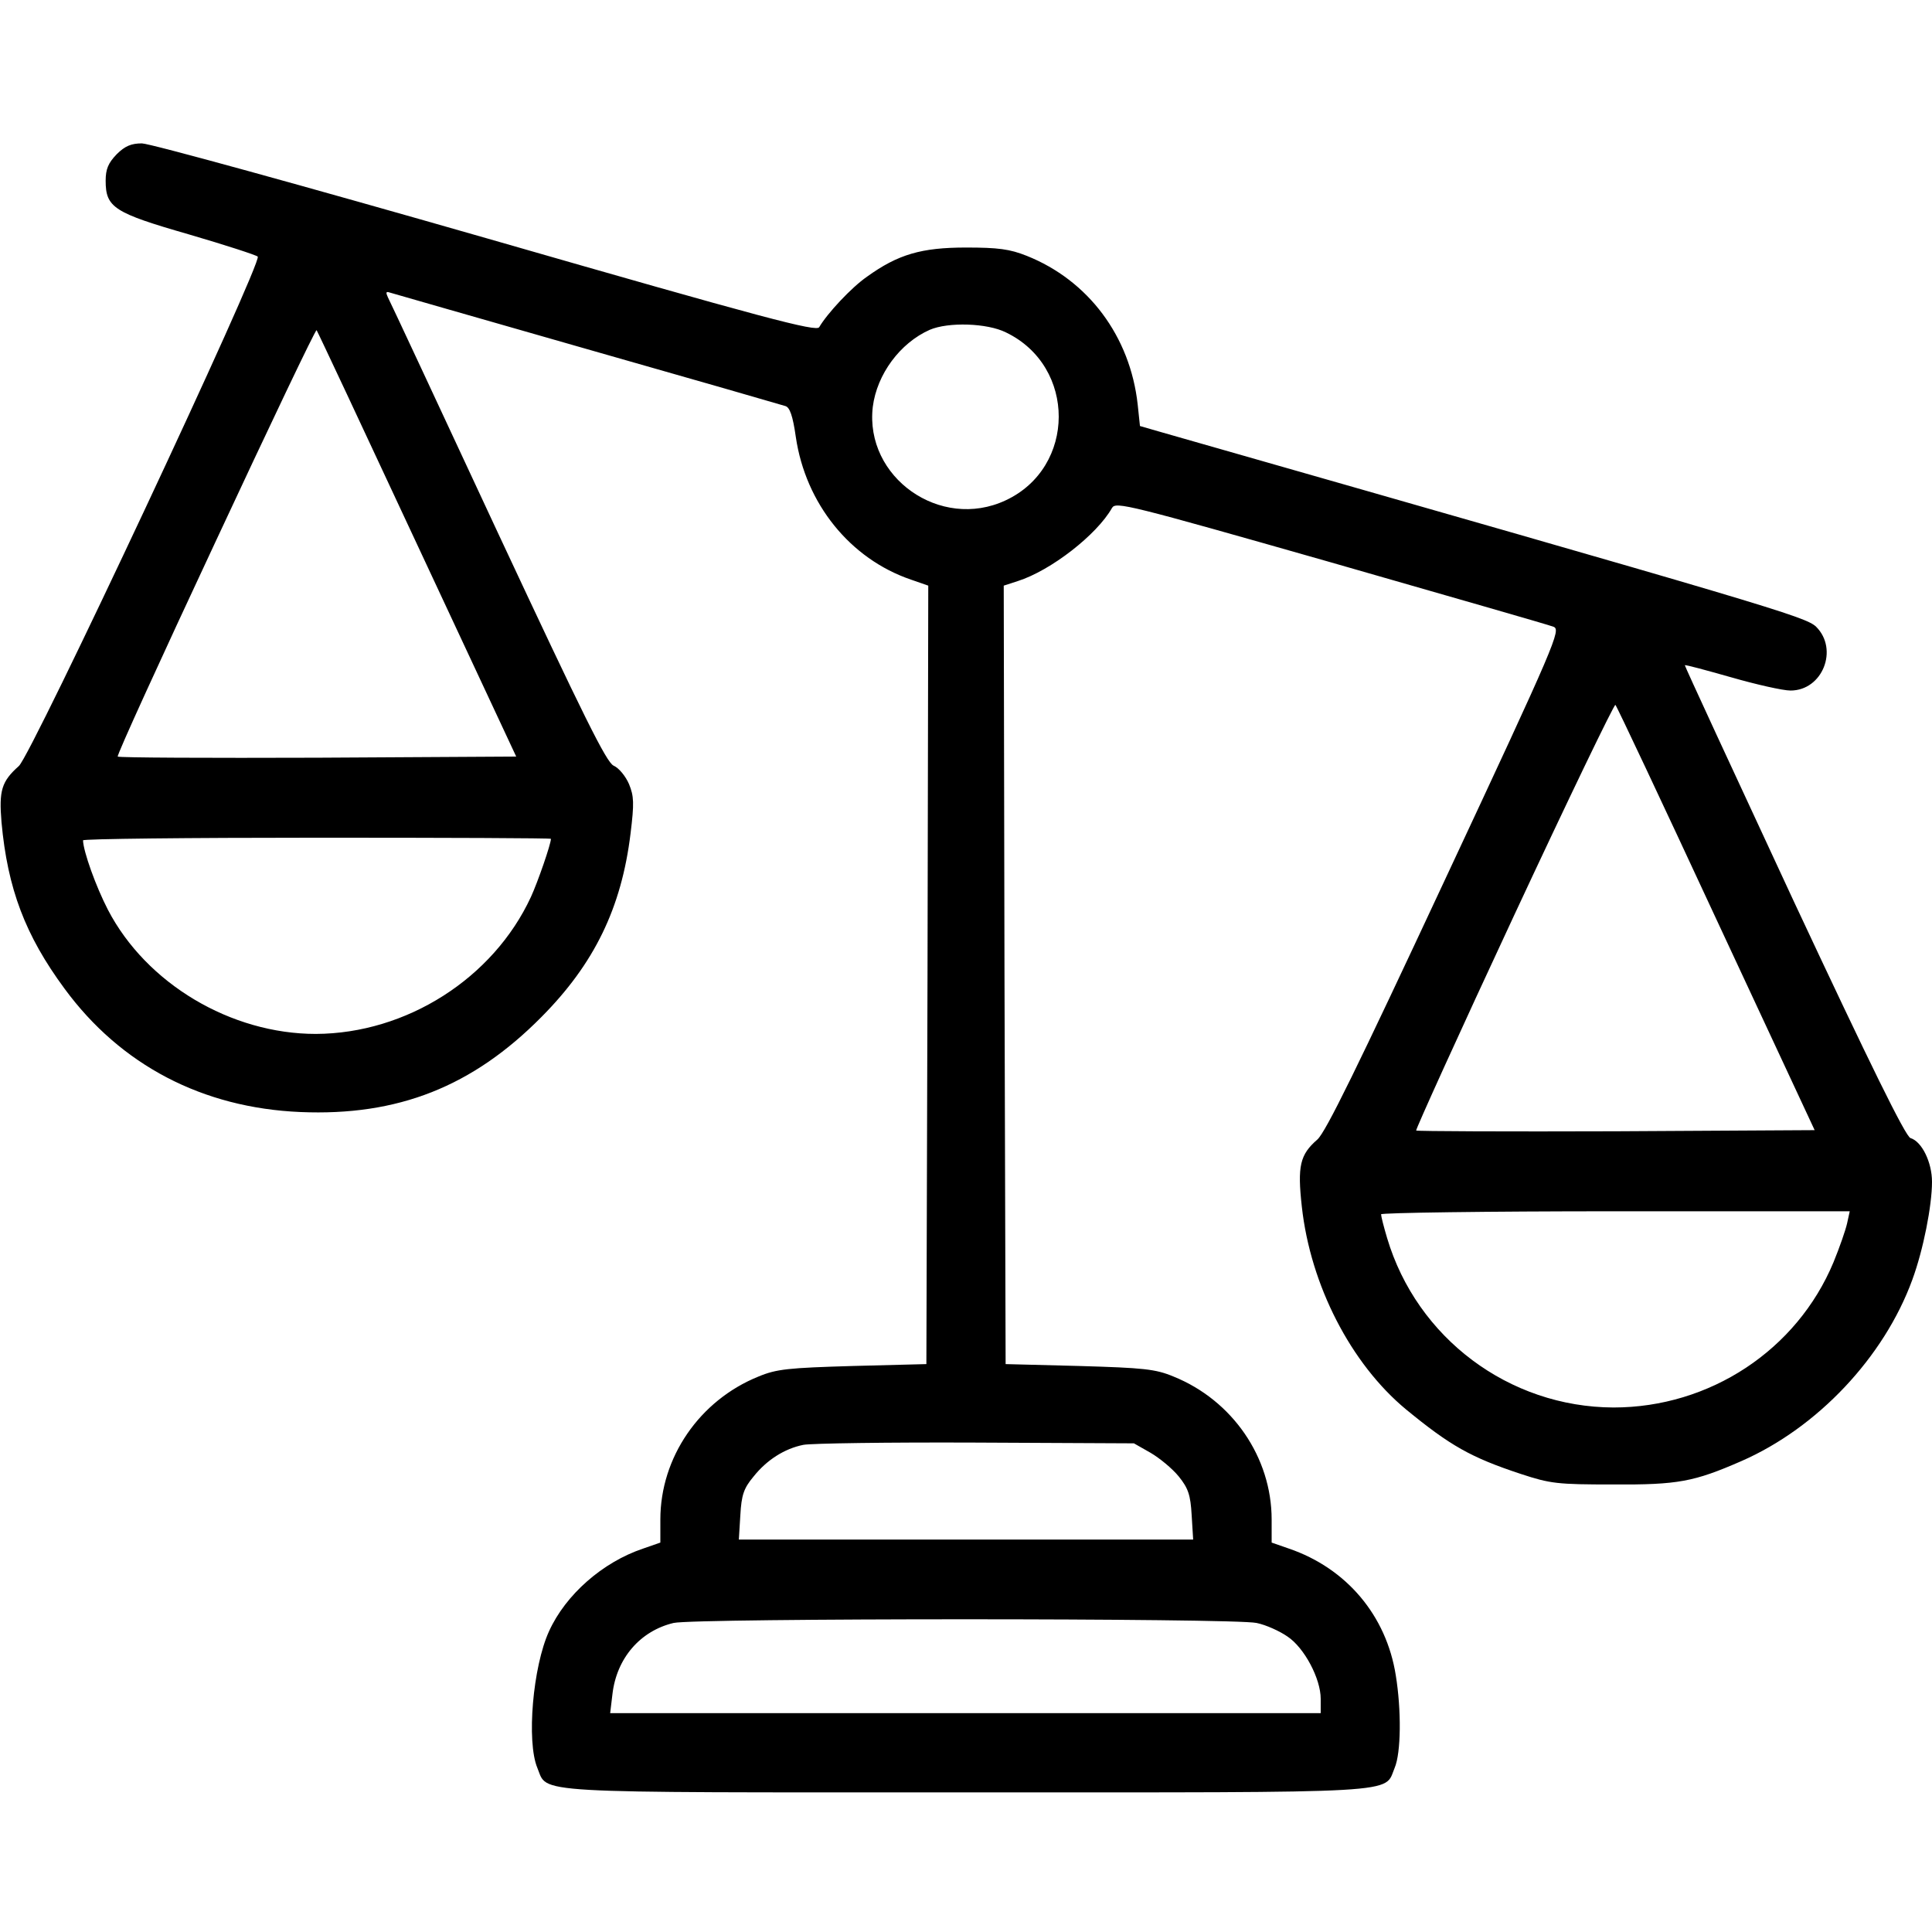 <svg xmlns="http://www.w3.org/2000/svg" version="1.0" width="40" height="40" viewBox="0 0 512 512" preserveAspectRatio="xMidYMid meet">
  <g transform="translate(0,512) scale(0.1,-0.1)" fill="#000000" stroke="none">
  <path d="M309 4711 c-22 -23 -29 -39 -29 -70 0 -71 22 -85 220 -142 96 -28 179 -55 183 -59 14 -13 -599 -1320 -633 -1350 -46 -41 -53 -65 -46 -149 16 -176 63 -300 167 -441 149 -203 366 -316 625 -327 258 -11 456 67 639 252 140 141 212 289 236 486 10 81 9 99 -4 131 -9 21 -27 43 -41 49 -19 9 -78 128 -307 618 -155 333 -286 614 -291 623 -6 13 -5 16 4 13 7 -2 243 -70 523 -150 281 -80 517 -148 526 -151 12 -3 20 -26 28 -82 26 -177 144 -323 305 -378 l46 -16 -2 -1031 -3 -1032 -195 -5 c-171 -5 -202 -8 -250 -28 -156 -63 -260 -214 -260 -379 l0 -61 -46 -16 c-107 -36 -205 -122 -249 -219 -43 -94 -60 -292 -31 -362 29 -69 -40 -65 1136 -65 1176 0 1107 -4 1136 65 17 40 18 153 3 245 -25 159 -131 284 -283 336 l-46 16 0 61 c0 165 -104 316 -260 379 -48 20 -79 23 -250 28 l-195 5 -3 1032 -2 1031 37 12 c88 28 210 123 250 194 10 17 42 9 579 -144 313 -90 579 -166 591 -171 20 -8 8 -38 -288 -671 -231 -495 -316 -669 -338 -688 -46 -40 -53 -70 -41 -178 23 -208 130 -416 276 -537 117 -96 171 -127 304 -171 79 -26 97 -28 245 -28 172 -1 214 7 340 62 201 88 378 275 453 481 29 79 52 196 52 259 0 52 -27 107 -57 116 -13 4 -106 193 -310 629 -159 342 -289 623 -288 624 1 2 56 -13 123 -32 66 -19 137 -35 157 -35 85 0 128 109 68 169 -28 27 -127 56 -1740 517 l-52 15 -6 57 c-20 181 -131 329 -294 394 -45 18 -76 22 -161 22 -118 0 -180 -18 -262 -77 -42 -29 -106 -98 -127 -134 -7 -13 -143 23 -883 236 -481 138 -891 251 -912 251 -28 0 -45 -7 -67 -29z m2357 -472 c187 -90 186 -358 -1 -445 -173 -81 -374 61 -352 248 11 86 72 169 151 204 49 21 152 18 202 -7z m-1561 -561 l263 -563 -526 -3 c-289 -1 -527 0 -530 3 -3 3 114 259 259 569 145 311 265 563 268 561 2 -2 122 -258 266 -567z m3443 -993 l261 -560 -526 -3 c-289 -1 -528 0 -530 2 -2 2 114 258 259 569 145 311 266 562 269 559 4 -4 124 -259 267 -567z m-3088 212 c0 -14 -35 -115 -53 -154 -100 -216 -330 -362 -570 -363 -225 0 -449 133 -551 329 -32 62 -65 154 -66 184 0 4 279 7 620 7 341 0 620 -1 620 -3z m3435 -1019 c-4 -18 -20 -64 -36 -103 -97 -233 -328 -385 -583 -385 -277 1 -521 184 -600 449 -9 30 -16 58 -16 63 0 4 279 8 621 8 l621 0 -7 -32z m-1846 -608 c24 -14 58 -42 75 -63 25 -31 31 -49 34 -102 l4 -65 -602 0 -602 0 4 65 c3 53 9 71 35 102 35 44 82 74 132 84 20 4 225 7 456 6 l420 -2 44 -25z m281 -451 c25 -5 62 -22 82 -36 45 -30 88 -112 88 -165 l0 -38 -941 0 -942 0 6 50 c11 96 74 168 162 189 56 13 1487 13 1545 0z"/>
  </g>
</svg>